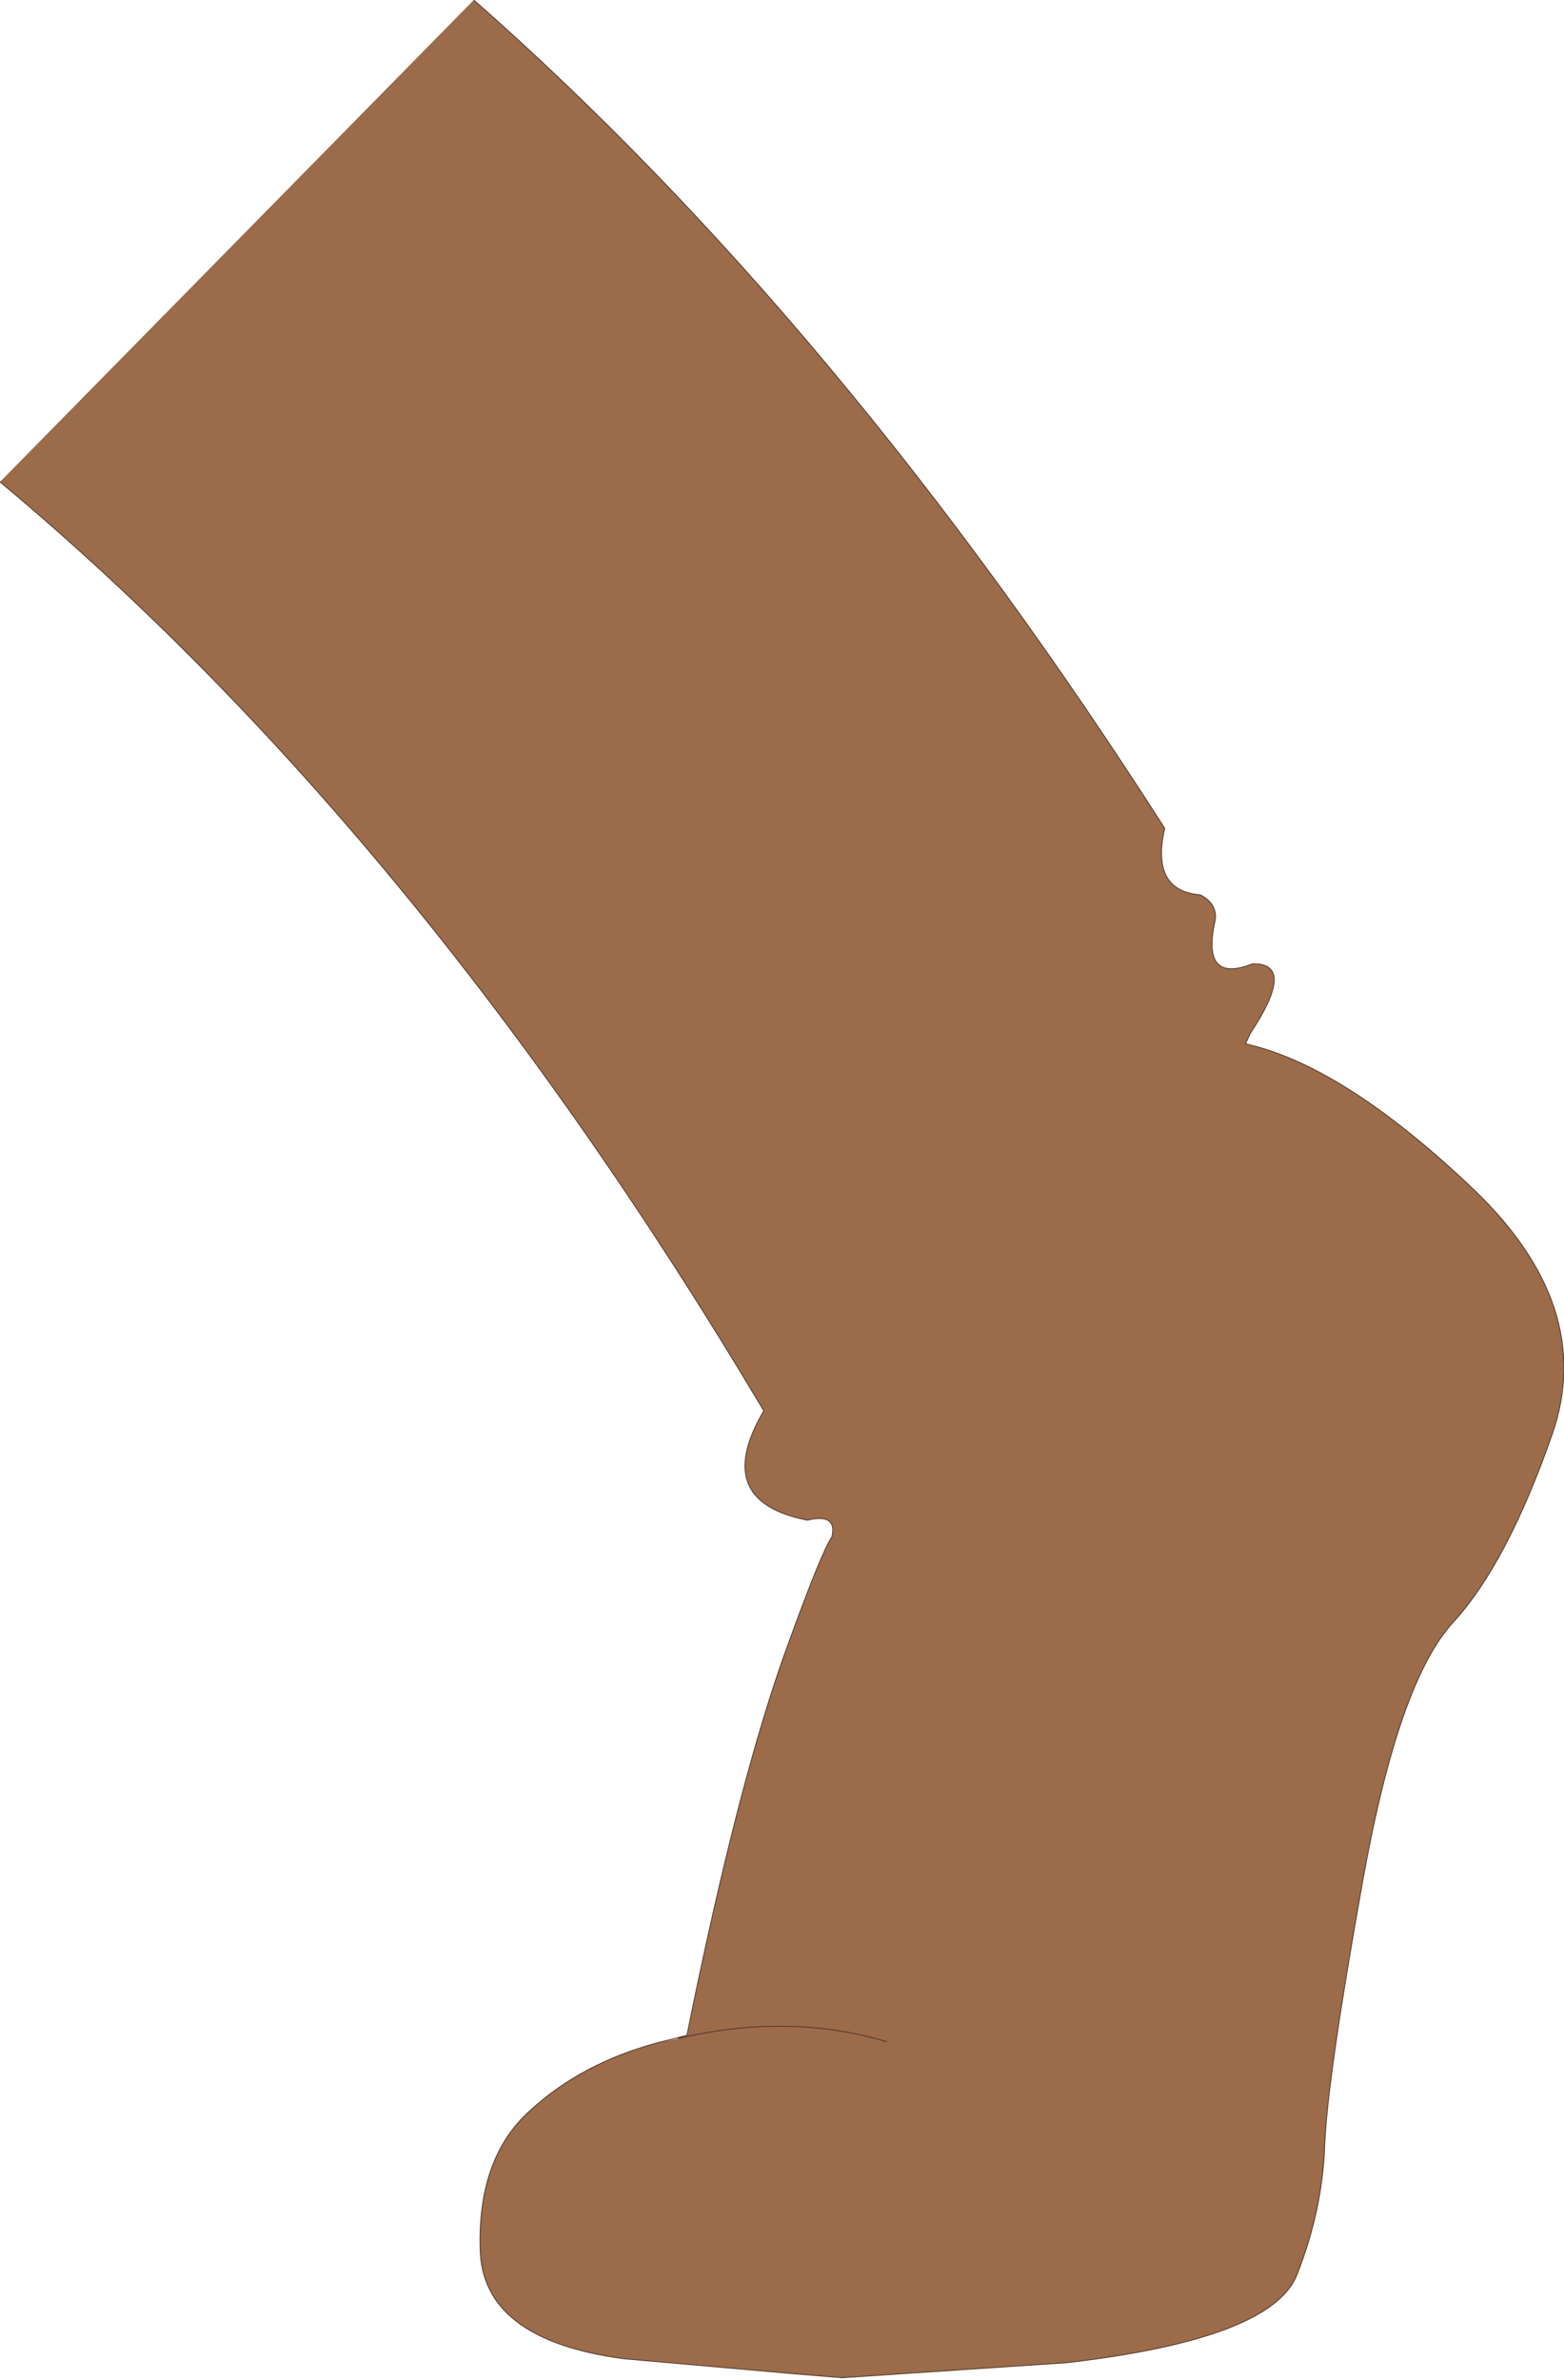 <?xml version="1.0" encoding="UTF-8" standalone="no"?>
<svg xmlns:xlink="http://www.w3.org/1999/xlink" height="150.15px" width="98.7px" xmlns="http://www.w3.org/2000/svg">
  <g transform="matrix(1.0, 0.0, 0.0, 1.0, 49.35, 75.05)">
    <path d="M-19.45 -75.05 Q3.8 -54.6 24.15 -22.8 23.25 -18.85 26.4 -18.6 27.45 -18.05 27.35 -17.05 26.4 -12.95 29.7 -14.25 32.5 -14.3 29.55 -9.85 L29.25 -9.2 Q35.35 -7.85 43.4 -0.25 51.45 7.3 48.6 15.45 45.75 23.6 42.35 27.3 38.9 31.05 36.65 43.6 34.4 56.15 34.25 60.3 34.1 64.4 32.5 68.45 30.9 72.5 18.0 74.0 L3.8 74.95 0.75 74.7 -10.0 73.75 Q-18.95 72.55 -19.05 66.8 -19.2 61.05 -15.9 58.1 -12.65 55.1 -7.8 53.8 L-6.55 53.55 -6.6 53.5 -6.0 53.35 Q-2.7 37.0 0.45 28.5 2.5 22.85 3.15 21.9 3.5 20.4 1.6 20.85 -4.5 19.65 -1.15 13.95 -22.85 -22.55 -49.35 -44.65 L-19.45 -75.05 M6.6 53.75 Q0.45 51.9 -6.55 53.55 0.45 51.9 6.6 53.75" fill="#9b6b4a" fill-rule="evenodd" stroke="none"/>
    <path d="M-19.45 -75.05 Q3.8 -54.6 24.15 -22.8 23.25 -18.85 26.4 -18.6 27.45 -18.05 27.35 -17.05 26.4 -12.95 29.7 -14.25 32.5 -14.3 29.55 -9.85 L29.25 -9.2 Q35.35 -7.85 43.4 -0.25 51.45 7.3 48.6 15.45 45.75 23.6 42.35 27.3 38.9 31.05 36.65 43.6 34.4 56.15 34.25 60.3 34.1 64.4 32.5 68.45 30.9 72.5 18.0 74.0 L3.8 74.95 0.75 74.7 -10.0 73.75 Q-18.95 72.55 -19.05 66.8 -19.2 61.05 -15.9 58.1 -12.65 55.1 -7.8 53.8 L-6.6 53.5 -6.0 53.35 Q-2.7 37.0 0.45 28.5 2.5 22.85 3.15 21.9 3.5 20.4 1.6 20.85 -4.5 19.65 -1.15 13.95 -22.85 -22.55 -49.35 -44.65 M-6.55 53.55 Q0.45 51.9 6.6 53.75" fill="none" stroke="#493225" stroke-linecap="round" stroke-linejoin="round" stroke-width="0.05"/>
  </g>
</svg>

